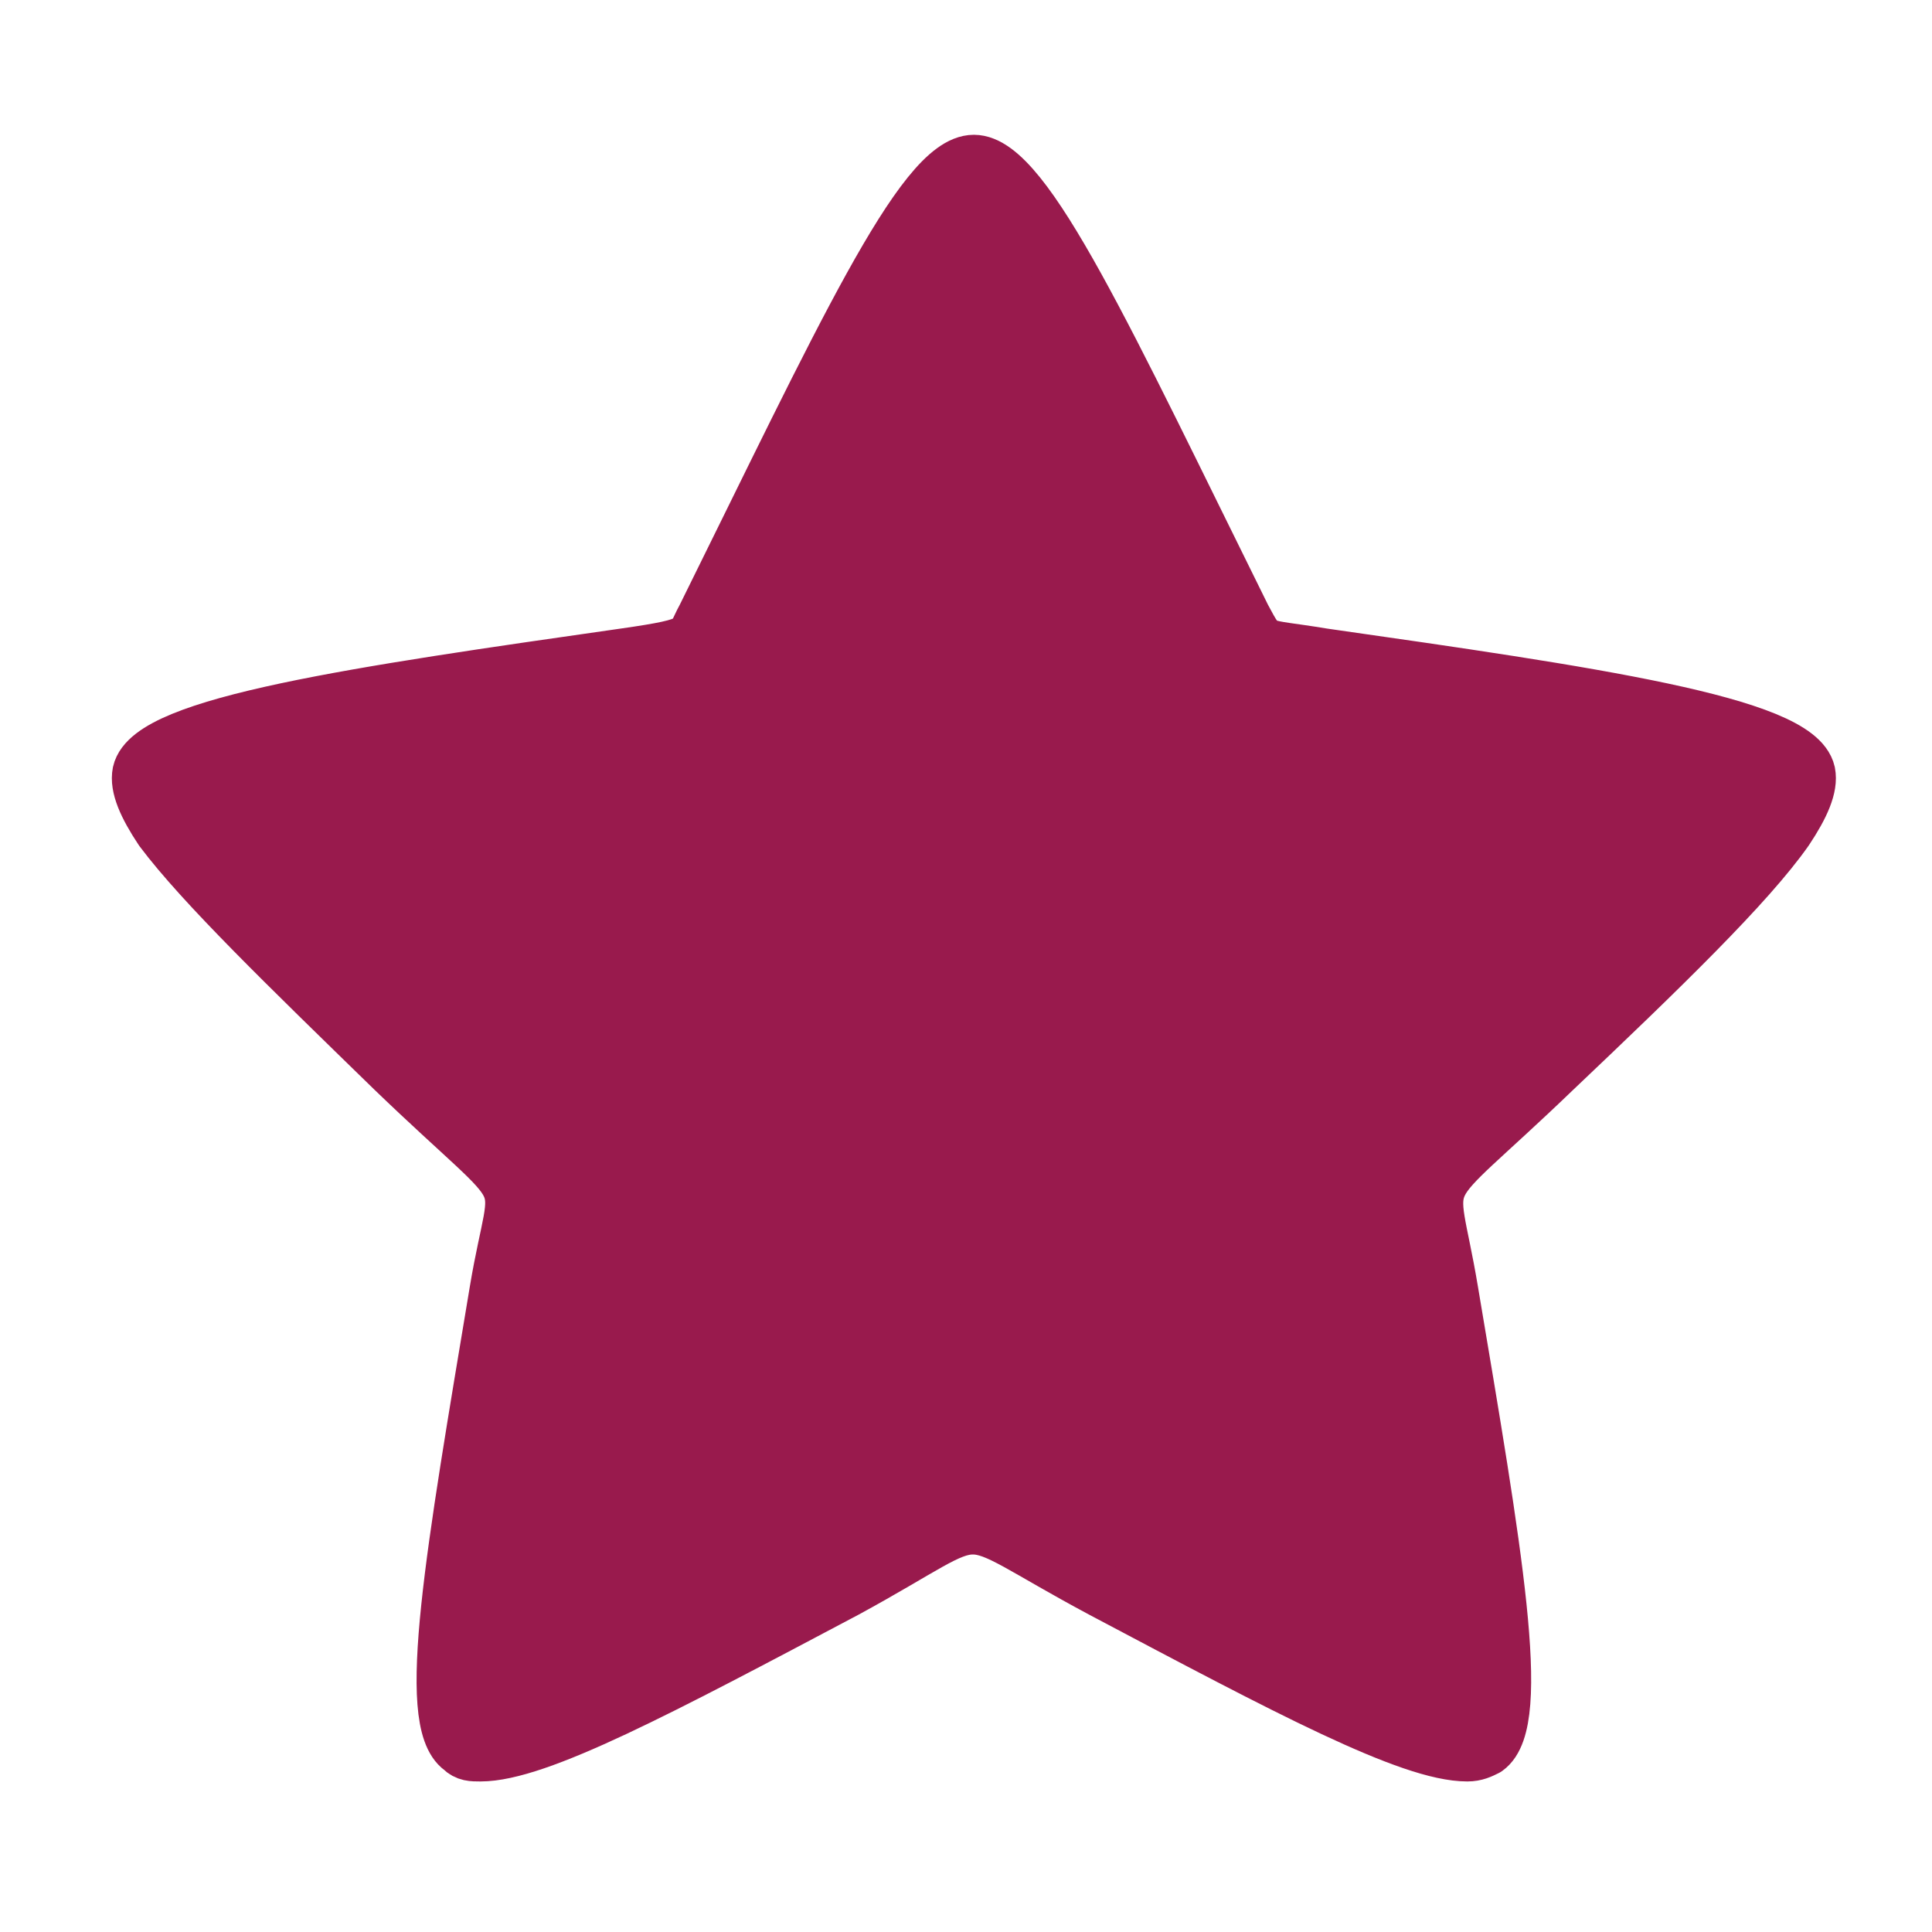 <?xml version="1.0" encoding="UTF-8"?> <svg xmlns="http://www.w3.org/2000/svg" xmlns:xlink="http://www.w3.org/1999/xlink" xmlns:svgjs="http://svgjs.com/svgjs" id="SvgjsSvg1001" width="288" height="288"> <defs id="SvgjsDefs1002"></defs> <g id="SvgjsG1008"> <svg xmlns="http://www.w3.org/2000/svg" viewBox="0 0 70.866 70.866" width="288" height="288"> <g transform="translate(-528.278 -419.456)" fill="#991a4d" class="color000 svgShape"> <path fill="#991a4d" d="m 564,425.4 c 0,0 0,0 0,0 1.9,0 4.9,6.6 9.9,16.7 0.7,1.3 0.5,1 2.9,1.4 9.8,1.4 17.4,2.5 17.8,4.3 0.1,0.5 -0.2,1.2 -0.8,2.1 -1.4,2 -4.6,5.1 -8.5,8.8 -5.3,5.1 -4.6,3.3 -3.8,8.1 1.6,9.5 2.7,15.8 1.3,16.8 -0.2,0.1 -0.4,0.2 -0.7,0.2 -2.1,0 -6.6,-2.4 -13.4,-6 -5.8,-3.1 -3.7,-3.1 -9.4,0 -6.8,3.6 -11.3,6 -13.4,6 -0.3,0 -0.5,0 -0.7,-0.2 -1.4,-1 -0.3,-7.2 1.3,-16.8 0.8,-4.8 1.6,-2.9 -3.8,-8.1 -3.9,-3.8 -7,-6.8 -8.5,-8.8 -0.6,-0.9 -0.9,-1.6 -0.8,-2.1 0.4,-1.8 8,-2.9 17.8,-4.3 2.8,-0.4 2.4,-0.5 2.9,-1.4 5,-10.1 8,-16.7 9.9,-16.7 0,0 0,0 0,0 z" class="colorffd140 svgShape"></path> <path fill="#991a4d" d="m 579.3,474.6 c -21.2,-9.8 -9.6,-9.7 -30.6,0 2.6,-23.3 6.3,-12 -9.5,-29.1 22.9,-5 13,2.9 24.9,-18.2 11.8,21 1.9,13.2 24.9,18.2 -16.1,17.3 -12.3,5.8 -9.7,29.1 z" class="colorffe094 svgShape"></path> <path fill="#991a4d" d="m 593.8,449.9 c -1.2,-0.6 -3,-1.1 -5.6,-1.6 -3.2,-0.6 -7.5,-1.2 -13.1,-2 -5.8,-11.8 -8.4,-17.8 -11,-17.9 -2.6,-0.1 -5.2,5.8 -11.2,17.9 -5.5,0.8 -9.8,1.4 -13,2 -2.6,0.5 -4.4,0.9 -5.7,1.5 -0.7,-1 -0.9,-1.7 -0.8,-2.2 0.5,-1.6 6.6,-2.4 15,-3.6 1.4,-0.2 3,-0.4 4.6,-0.7 0.3,0 0.6,-0.2 0.8,-0.5 l 1.5,-3.1 c 4.2,-8.6 7,-14.2 8.7,-14.2 1.7,0 4.3,5.5 8,13.1 0.6,1.3 1.3,2.7 2.1,4.2 0.2,0.3 0.4,0.5 0.8,0.5 l 1.8,0.3 c 10.5,1.5 17.4,2.5 17.8,4.3 0.2,0.4 -0.1,1.1 -0.7,2 z" class="colorfff9c0 svgShape"></path> <path fill="none" stroke="#991a4d" stroke-linecap="round" stroke-linejoin="round" stroke-miterlimit="10" stroke-width="2" d="m 564,425.4 c 0,0 0,0 0,0 1.9,0 4.9,6.6 9.9,16.7 0.7,1.3 0.5,1 2.9,1.4 9.8,1.4 17.4,2.5 17.8,4.3 0.1,0.5 -0.2,1.2 -0.8,2.1 -1.4,2 -4.6,5.1 -8.5,8.8 -5.3,5.1 -4.6,3.3 -3.8,8.1 1.6,9.5 2.7,15.8 1.3,16.8 -0.2,0.1 -0.4,0.2 -0.7,0.2 -2.1,0 -6.6,-2.4 -13.4,-6 -5.8,-3.1 -3.7,-3.1 -9.4,0 -6.8,3.6 -11.3,6 -13.4,6 -0.3,0 -0.5,0 -0.7,-0.2 -1.4,-1 -0.3,-7.2 1.3,-16.8 0.8,-4.8 1.6,-2.9 -3.8,-8.1 -3.9,-3.8 -7,-6.8 -8.5,-8.8 -0.6,-0.9 -0.9,-1.6 -0.8,-2.1 0.4,-1.8 8,-2.9 17.8,-4.3 2.8,-0.4 2.4,-0.5 2.9,-1.4 5,-10.1 8,-16.7 9.9,-16.7 0,0 0,0 0,0 z" class="colorStroke675252 svgStroke"></path> </g> </svg> </g> </svg> 